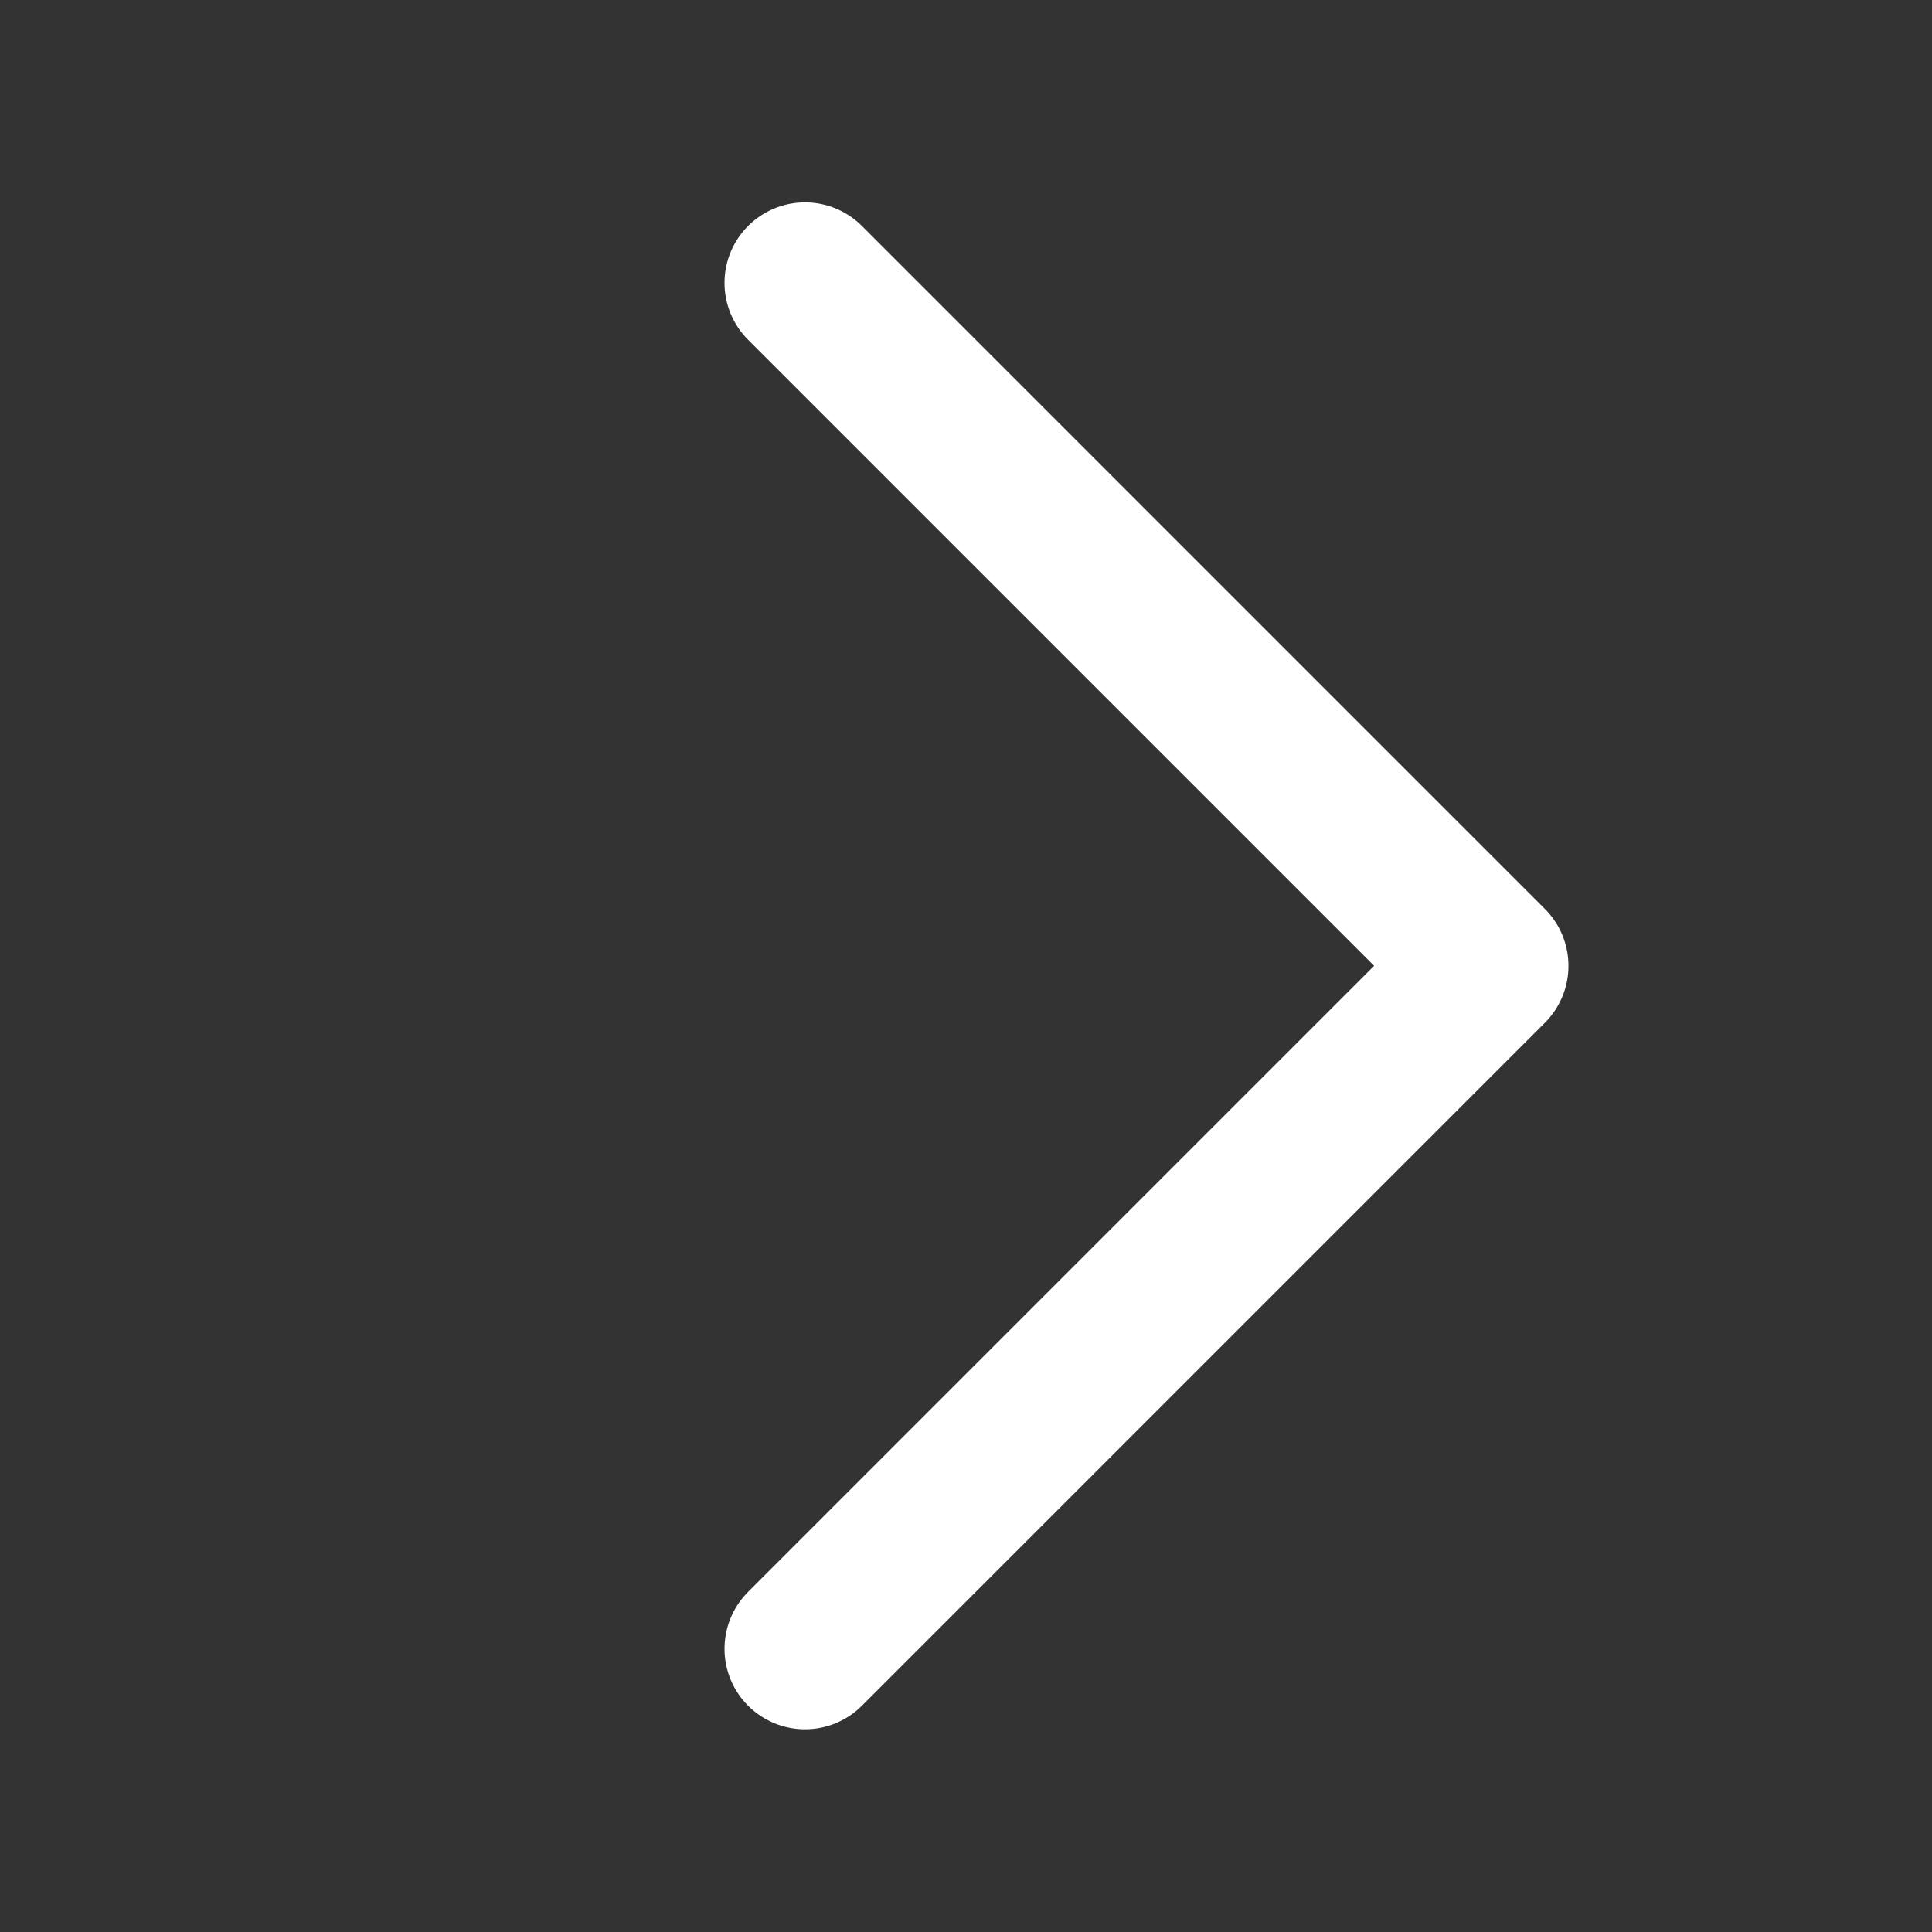 <svg height="24" viewBox="0 0 24 24" width="24" xmlns="http://www.w3.org/2000/svg"><rect x="0" y="0" width="24" height="24" fill="#333333" stroke="none"/><path d="m4 6h12v12" fill="none" stroke="#fff" stroke-linecap="round" stroke-linejoin="round" stroke-width="2" transform="matrix(.707 .707 -.707 .707 11.414 -3.556)"/></svg>